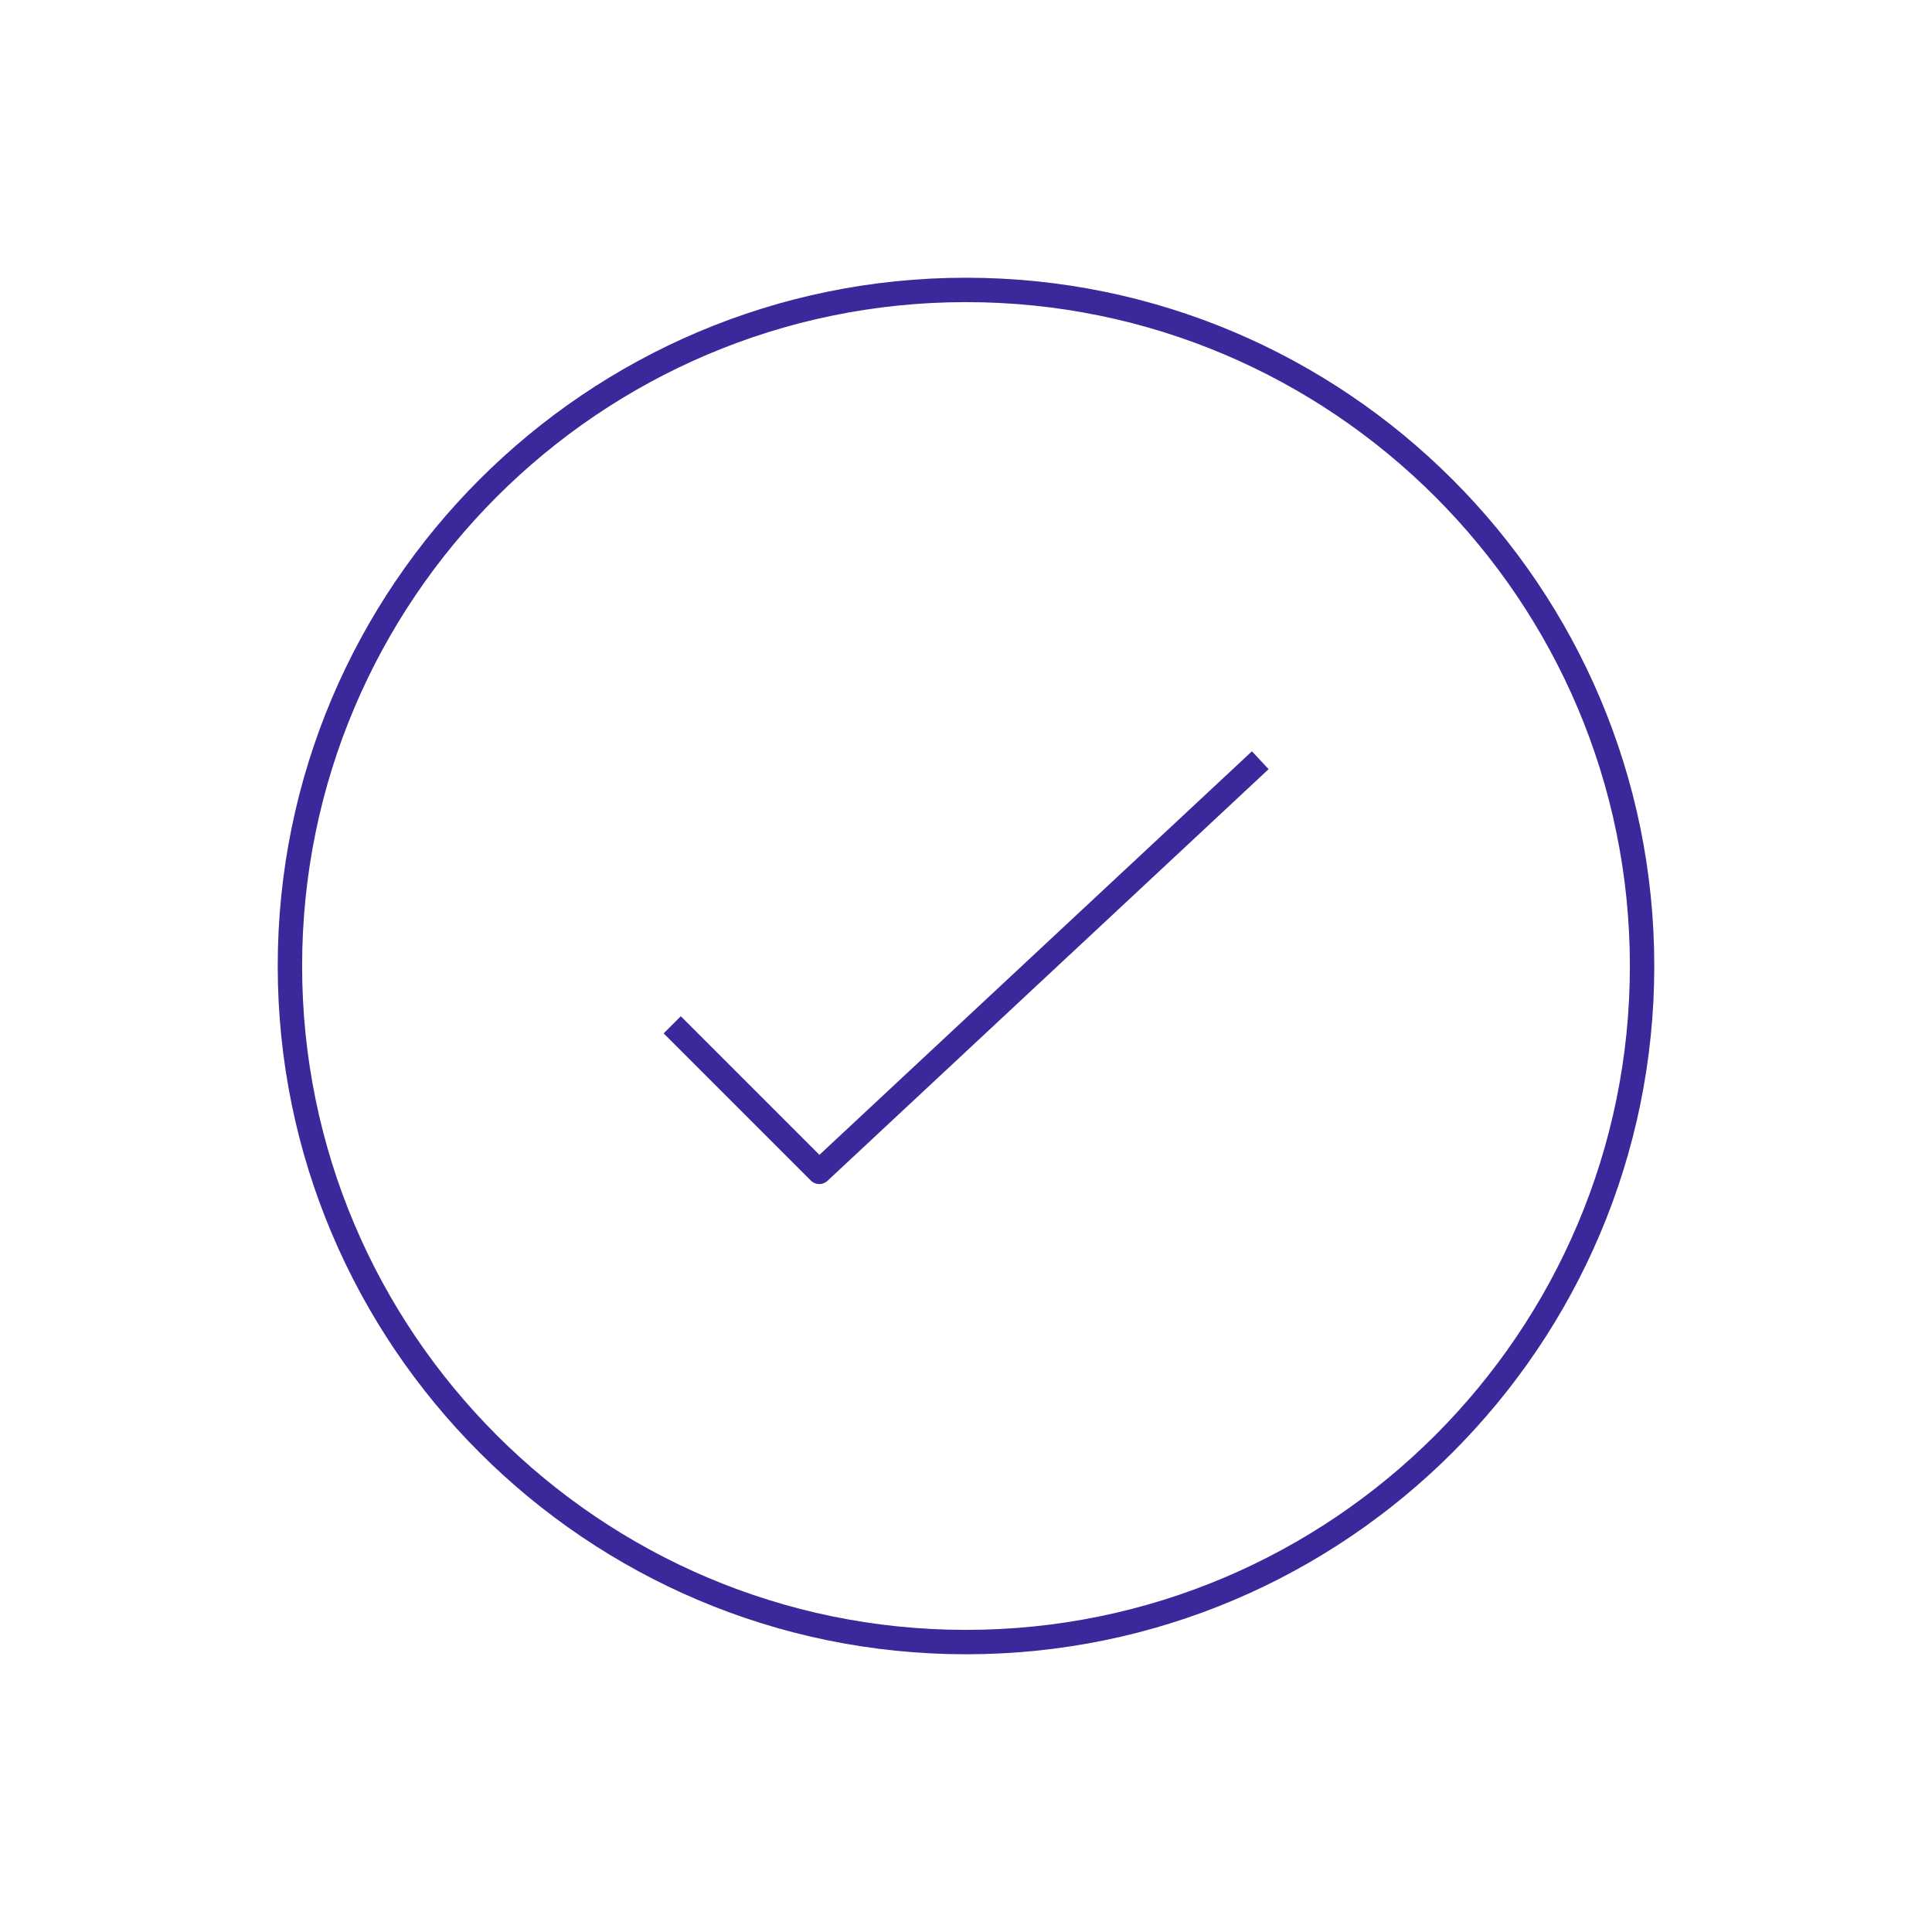 <?xml version="1.0" encoding="utf-8"?>
<!-- Generator: Adobe Illustrator 24.2.3, SVG Export Plug-In . SVG Version: 6.00 Build 0)  -->
<svg version="1.1" id="AB_Icon" xmlns="http://www.w3.org/2000/svg" xmlns:xlink="http://www.w3.org/1999/xlink" x="0px" y="0px"
	 viewBox="0 0 80 80" style="enable-background:new 0 0 80 80;" xml:space="preserve">
<style type="text/css">
	.st0{fill:none;}
	.st1{fill:#3C289B;}
</style>
<rect class="st0" width="80" height="80"/>
<g>
	<path class="st1" d="M33.93,47.82l-5.74-5.74l-0.71,0.71l6.09,6.09c0.1,0.1,0.23,0.15,0.36,0.15c0.12,0,0.25-0.05,0.34-0.14
		l18.26-17.04l-0.69-0.74L33.93,47.82z"/>
	<path class="st1" d="M40,11.5c-15.72,0-28.5,12.78-28.5,28.5S24.28,68.5,40,68.5S68.5,55.72,68.5,40S55.72,11.5,40,11.5z M40,67.49
		c-15.16,0-27.49-12.33-27.49-27.49S24.84,12.51,40,12.51S67.49,24.84,67.49,40S55.16,67.49,40,67.49z"/>
</g>
</svg>
